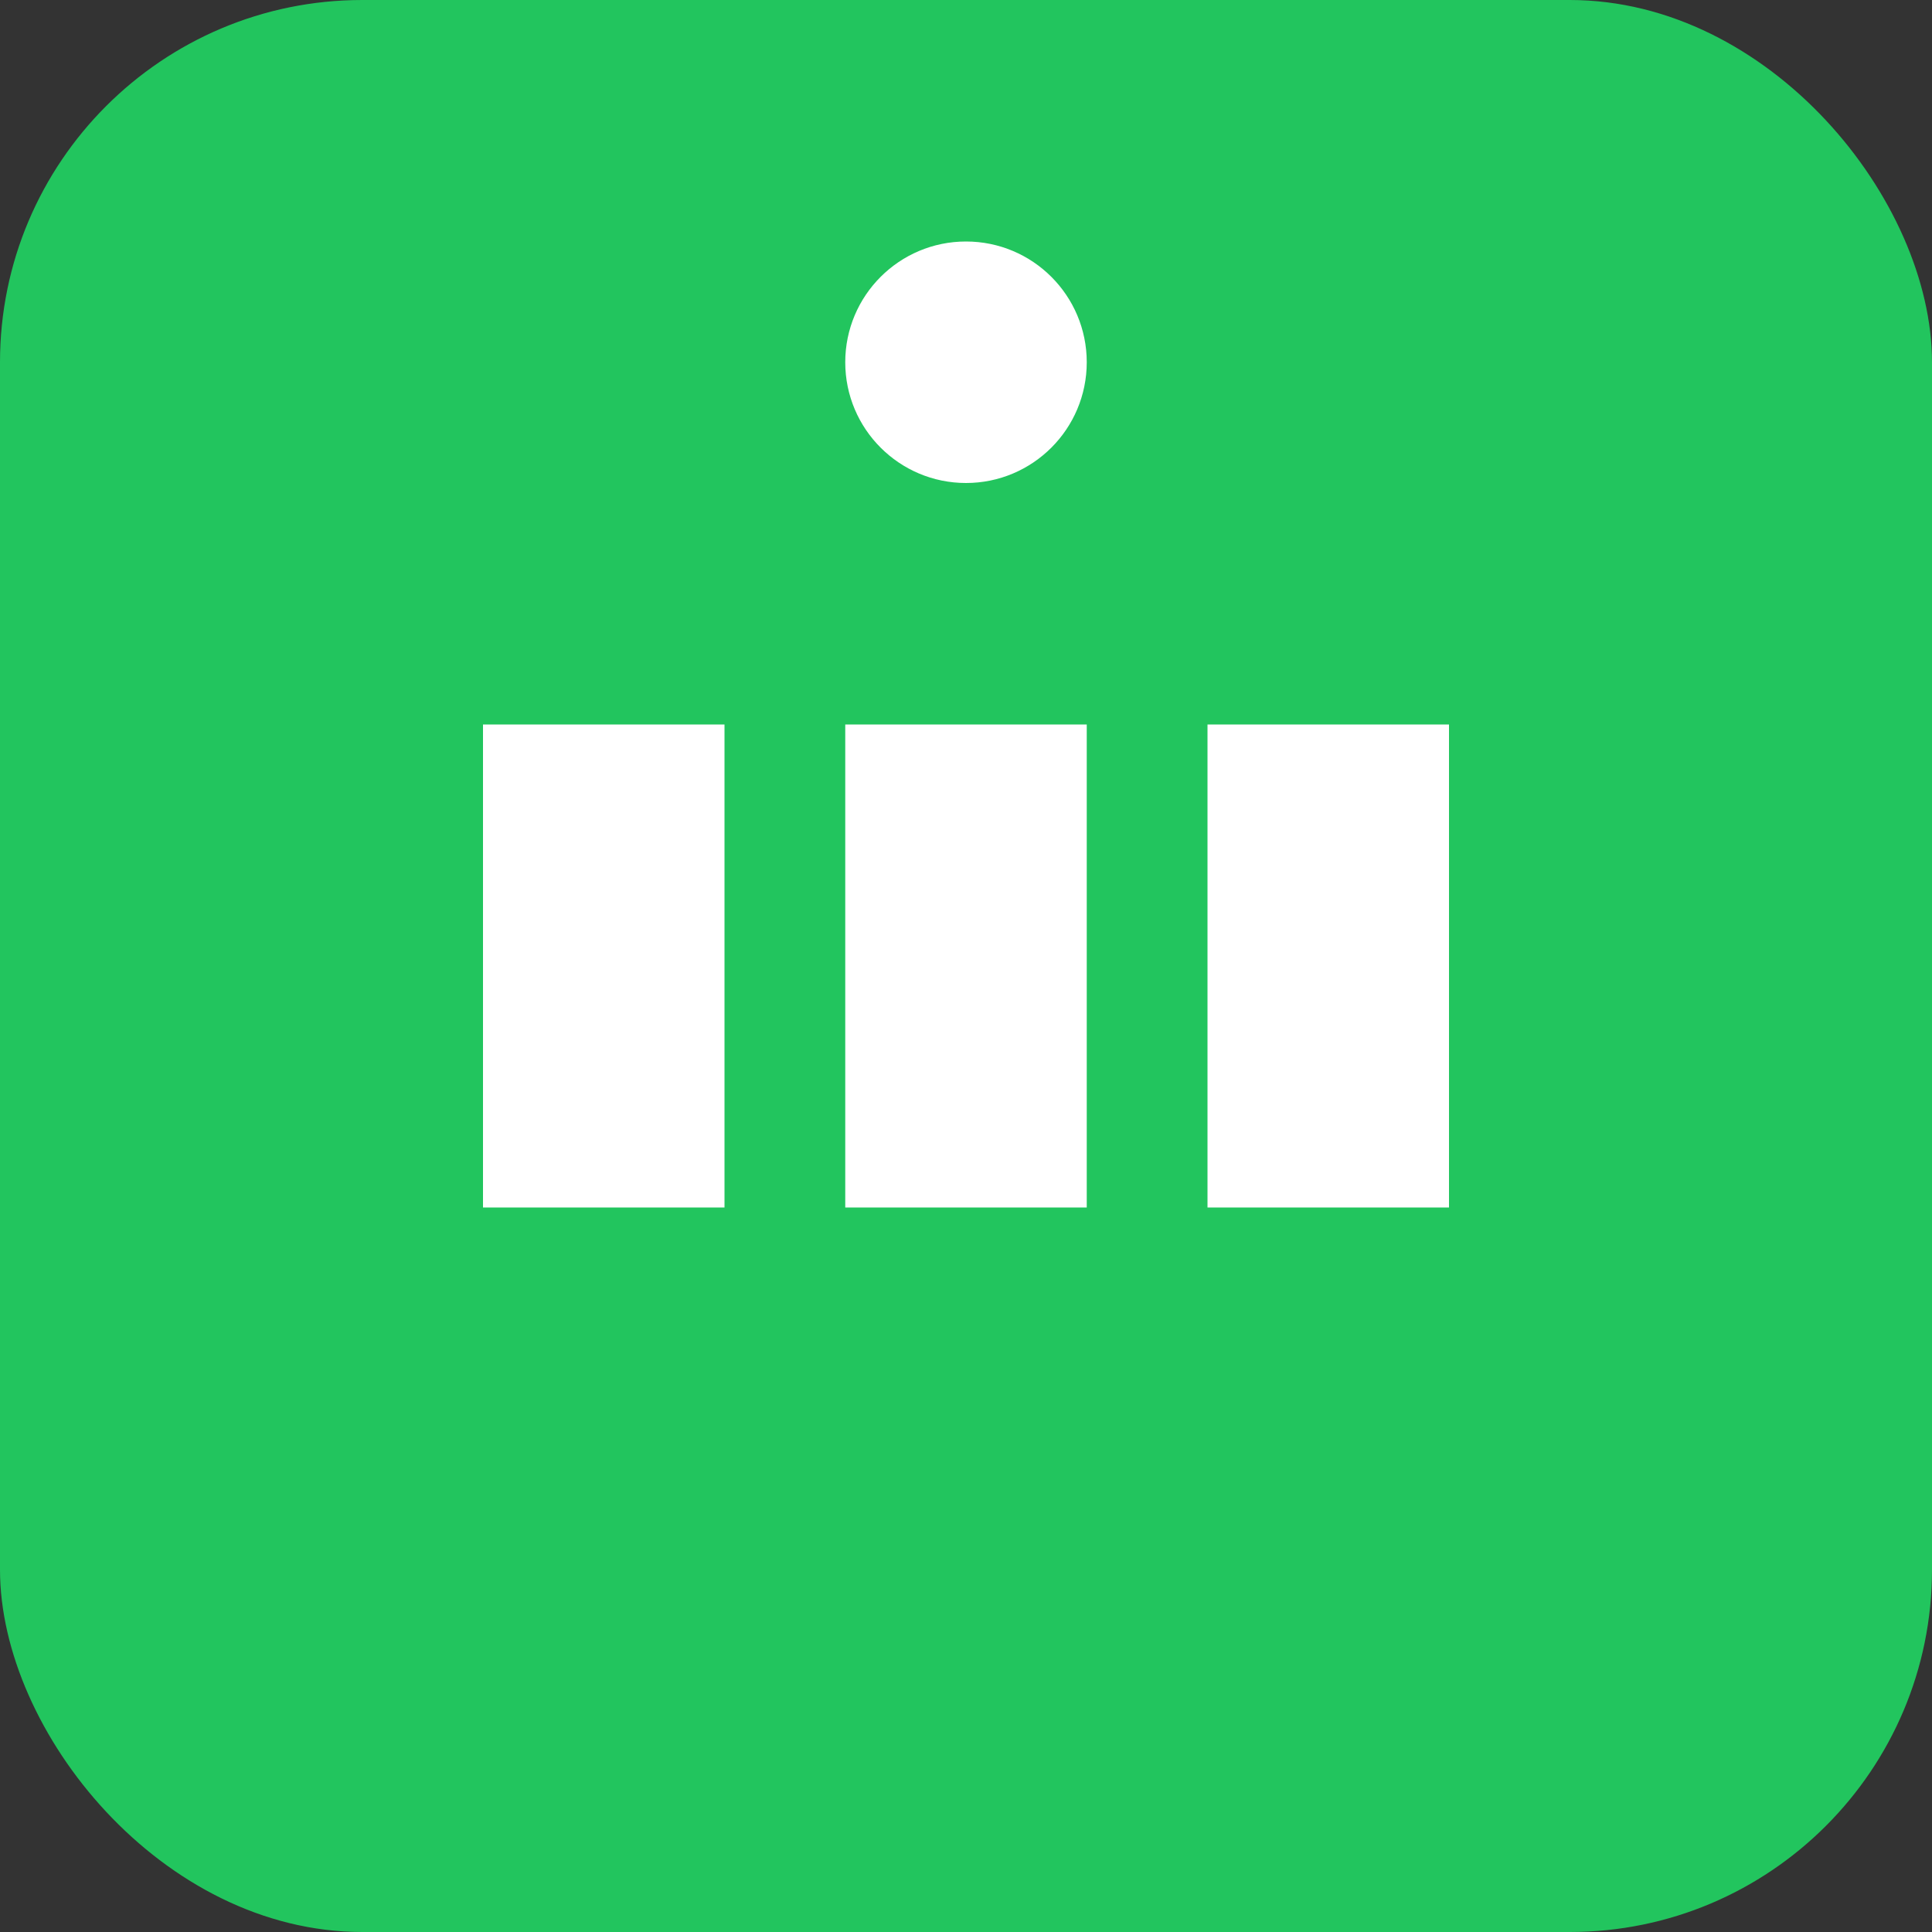 <svg width="32" height="32" viewBox="0 0 32 32" fill="none" xmlns="http://www.w3.org/2000/svg">
  <rect x="0" y="0" width="32" height="32" fill="#333333" stroke="none"/>
  <rect width="32" height="32" rx="6" fill="#22c55e"/>
  <path d="M8 12h4v8h-4V12zm6 0h4v8h-4V12zm6 0h4v8h-4V12z" fill="white"/>
  <circle cx="16" cy="6" r="2" fill="white"/>
</svg>
